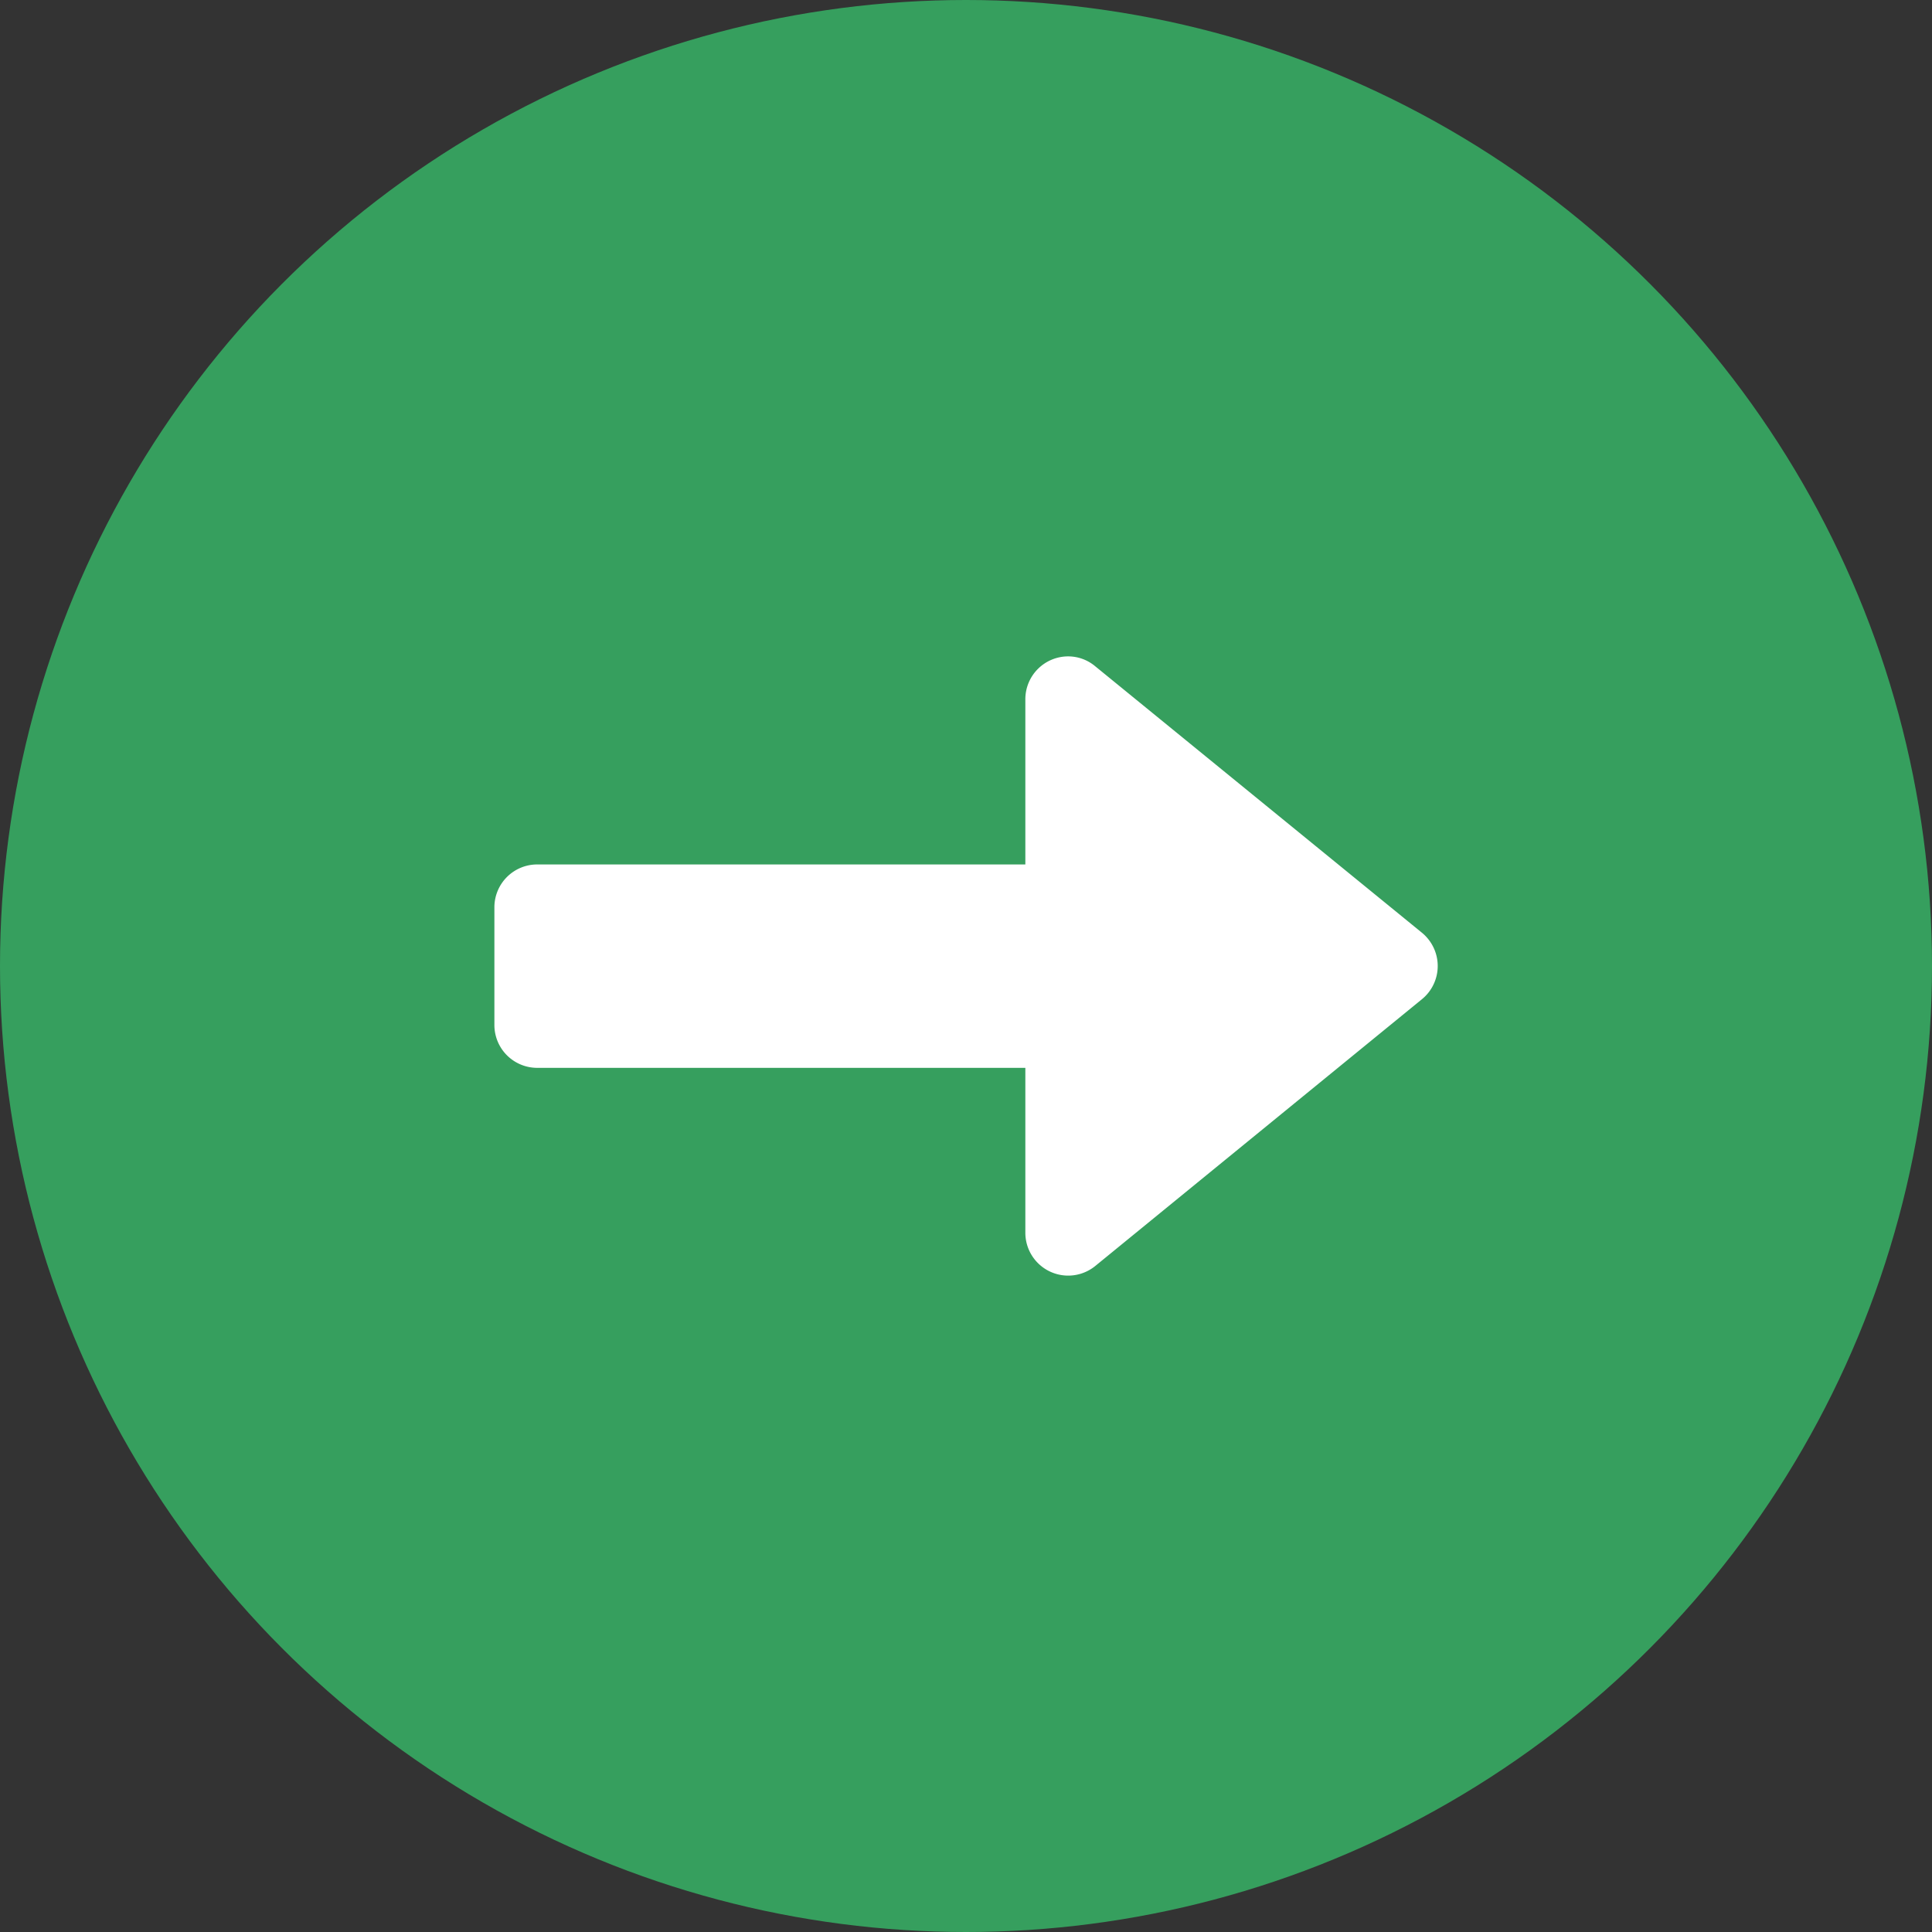 <svg xmlns="http://www.w3.org/2000/svg" width="39" height="39" preserveAspectRatio="none" viewBox="0 0 39 39"><rect x="0" y="0" width="39" height="39" fill="#333333" stroke="none"/><defs><clipPath id="a"><path data-name="長方形 3399" fill="#fff" d="M0 0h19.04v12.5H0z"/></clipPath></defs><g data-name="グループ 7746" transform="translate(-593 -735)"><circle data-name="楕円形 9835" cx="19.5" cy="19.5" r="19.5" transform="translate(593 735)" fill="#369f5e"/><g data-name="グループ 5555"><g data-name="グループ 5535" clip-path="url(#a)" transform="translate(602.98 748.25)"><path data-name="パス 80942" d="M10.718.866V4.2H.865A.865.865 0 000 5.06v2.381a.865.865 0 00.865.865h9.853v3.33a.865.865 0 001.412.669l6.593-5.384a.865.865 0 00.122-1.221.853.853 0 00-.123-.123L12.129.2a.851.851 0 00-.542-.2.865.865 0 00-.869.86v.006" fill="#fff"/></g></g></g></svg>